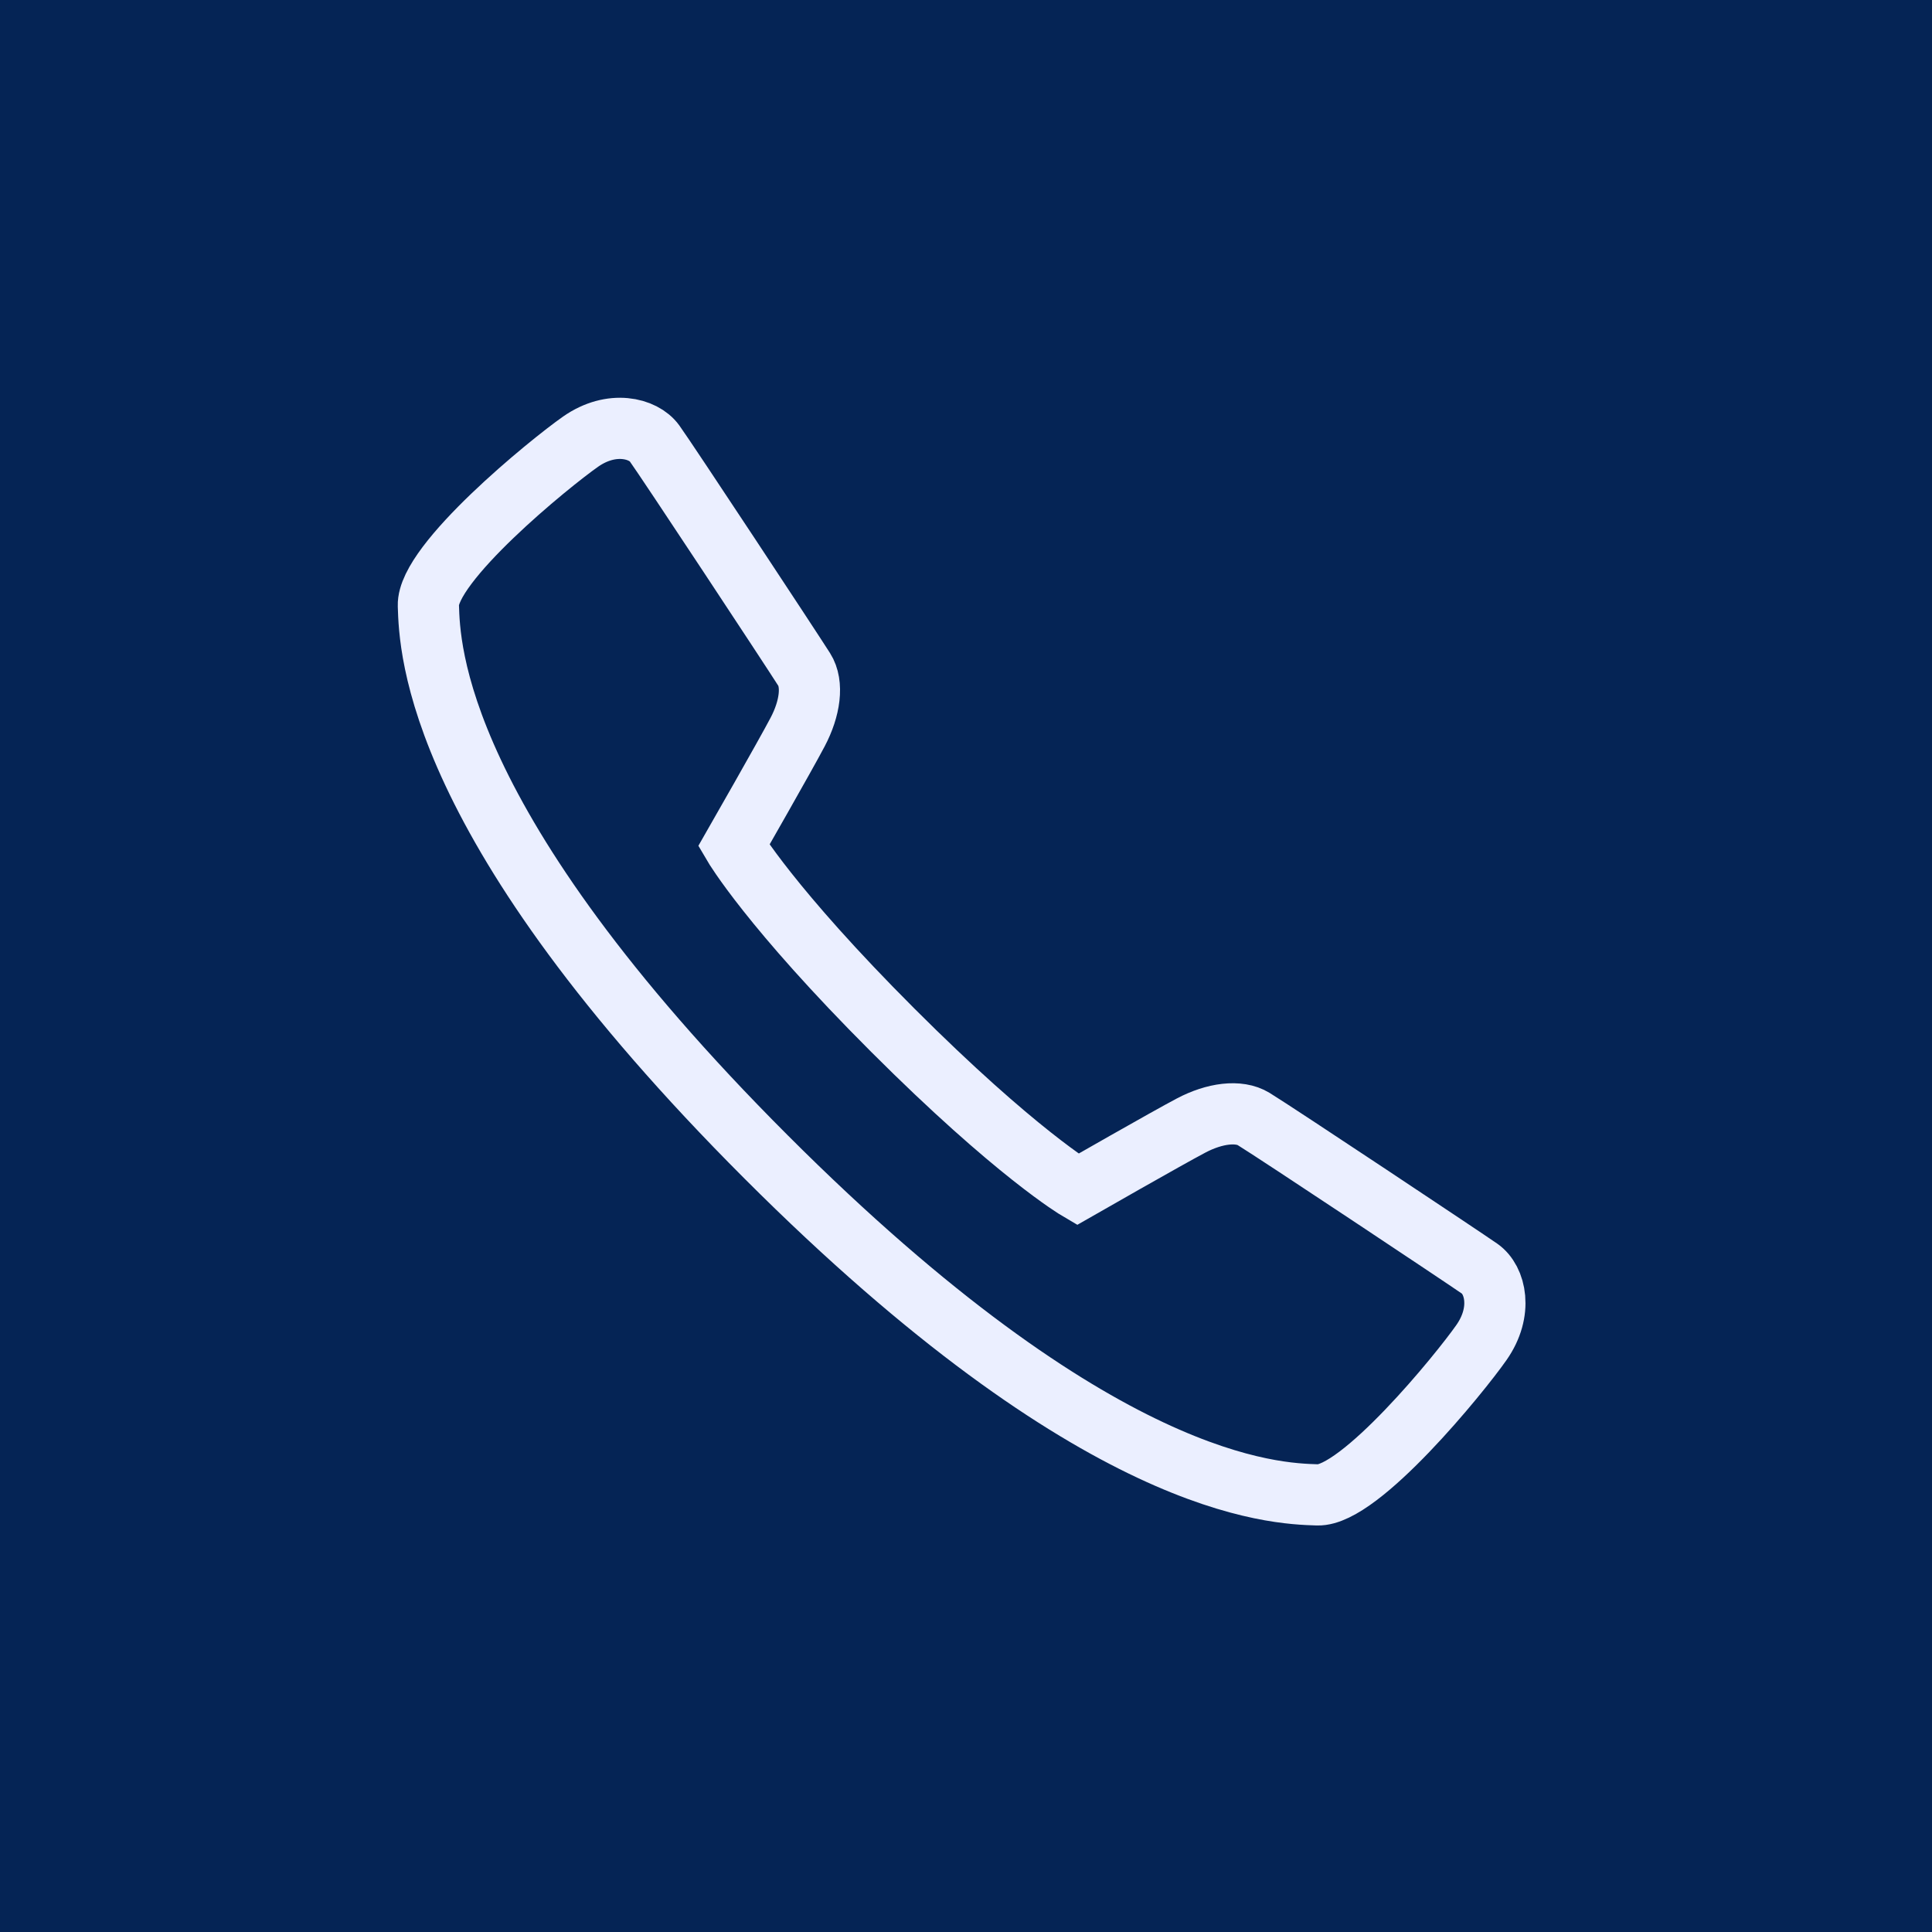 <?xml version="1.0" encoding="UTF-8"?> <svg xmlns="http://www.w3.org/2000/svg" width="221" height="221" viewBox="0 0 221 221" fill="none"> <rect width="221" height="221" fill="#052455"></rect> <path d="M123.261 136.058C123.261 136.058 133.552 130.166 136.246 128.751C138.933 127.33 141.716 126.971 143.406 128.003C145.966 129.569 167.458 143.866 169.267 145.132C171.077 146.4 171.949 150.022 169.461 153.57C166.983 157.119 155.55 171.149 150.706 170.999C145.854 170.841 125.681 170.399 87.64 132.347C49.606 94.308 49.156 74.129 49.001 69.277C48.846 64.428 62.876 52.992 66.424 50.512C69.978 48.033 73.605 48.966 74.865 50.71C76.299 52.695 90.43 74.119 91.986 76.574C93.051 78.252 92.659 81.05 91.239 83.74C89.825 86.434 83.934 96.725 83.934 96.725C83.934 96.725 88.087 103.809 102.132 117.852C116.18 131.897 123.261 136.058 123.261 136.058Z" stroke="#EBEFFF" stroke-width="7" stroke-miterlimit="10"></path> </svg> 